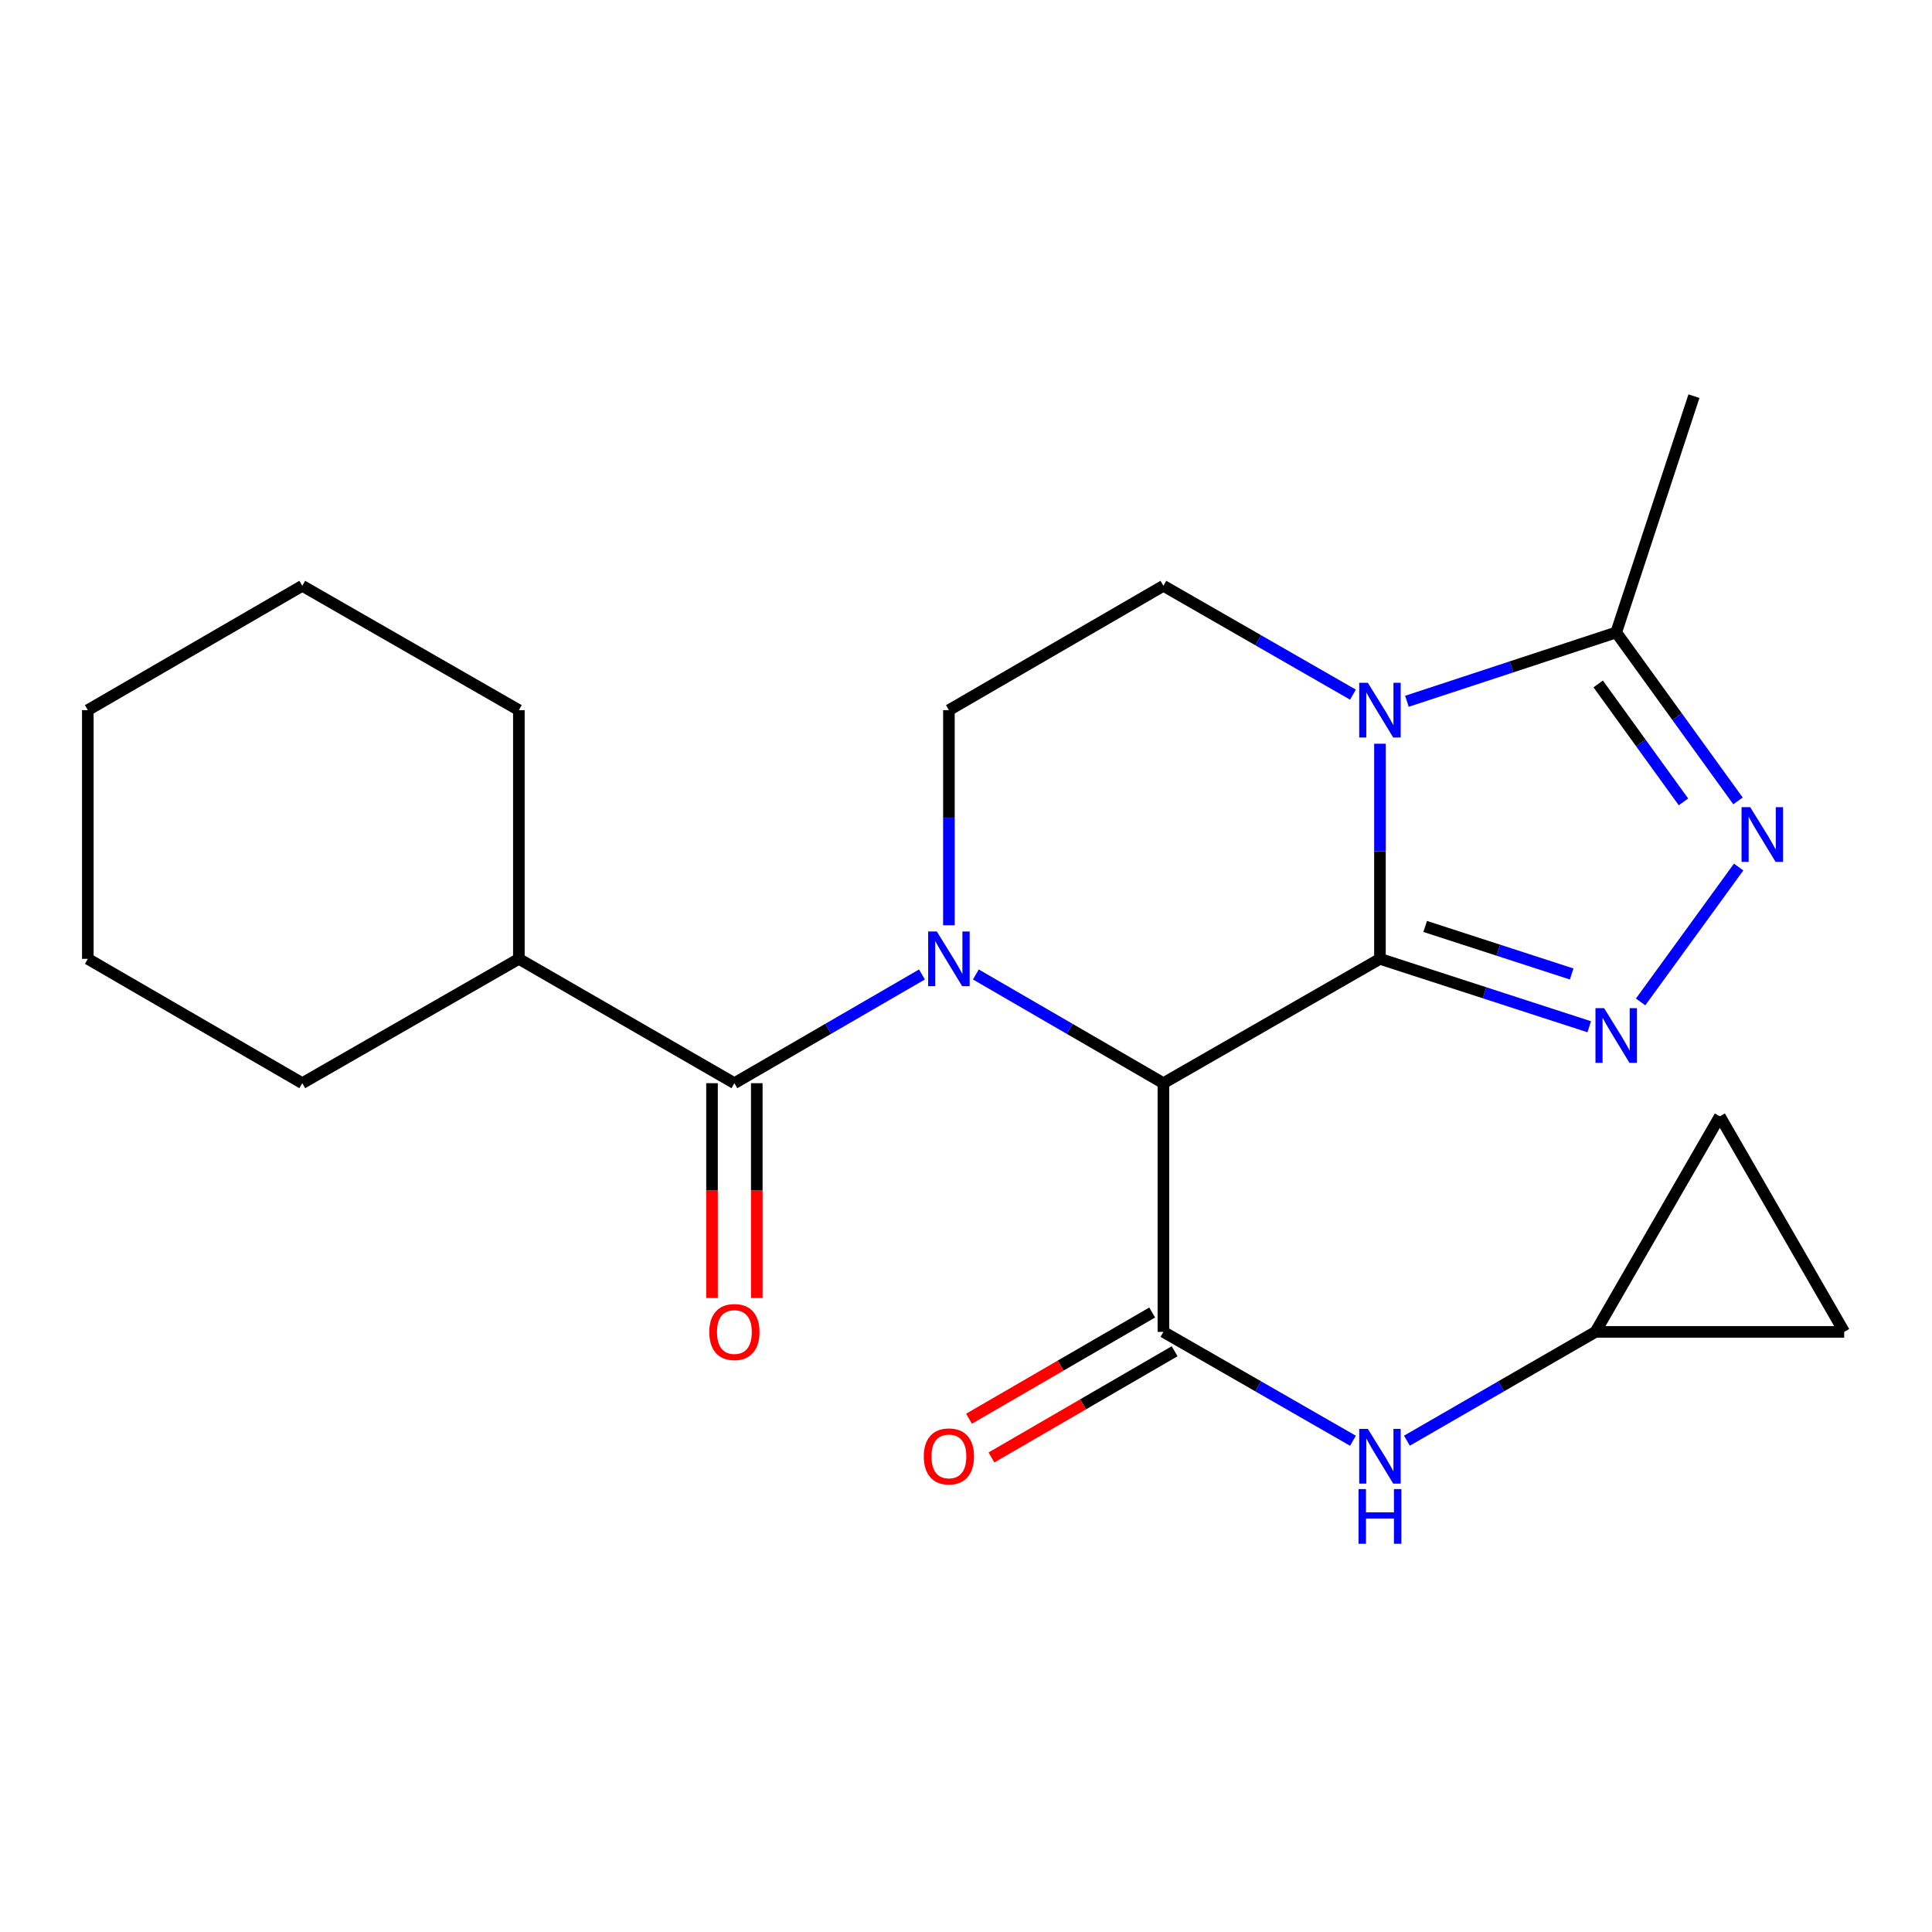 <?xml version='1.0' encoding='iso-8859-1'?>
<svg version='1.1' baseProfile='full'
              xmlns='http://www.w3.org/2000/svg'
                      xmlns:rdkit='http://www.rdkit.org/xml'
                      xmlns:xlink='http://www.w3.org/1999/xlink'
                  xml:space='preserve'
width='1000px' height='1000px' viewBox='0 0 1000 1000'>
<!-- END OF HEADER -->
<rect style='opacity:1.0;fill:#FFFFFF;stroke:none' width='1000' height='1000' x='0' y='0'> </rect>
<path class='bond-0' d='M 714.263,496.295 L 602.175,560.657' style='fill:none;fill-rule:evenodd;stroke:#000000;stroke-width:6px;stroke-linecap:butt;stroke-linejoin:miter;stroke-opacity:1' />
<path class='bond-2' d='M 714.263,496.295 L 714.263,440.623' style='fill:none;fill-rule:evenodd;stroke:#000000;stroke-width:6px;stroke-linecap:butt;stroke-linejoin:miter;stroke-opacity:1' />
<path class='bond-2' d='M 714.263,440.623 L 714.263,384.951' style='fill:none;fill-rule:evenodd;stroke:#0000FF;stroke-width:6px;stroke-linecap:butt;stroke-linejoin:miter;stroke-opacity:1' />
<path class='bond-3' d='M 714.263,496.295 L 768.428,513.872' style='fill:none;fill-rule:evenodd;stroke:#000000;stroke-width:6px;stroke-linecap:butt;stroke-linejoin:miter;stroke-opacity:1' />
<path class='bond-3' d='M 768.428,513.872 L 822.594,531.448' style='fill:none;fill-rule:evenodd;stroke:#0000FF;stroke-width:6px;stroke-linecap:butt;stroke-linejoin:miter;stroke-opacity:1' />
<path class='bond-3' d='M 737.665,479.525 L 775.581,491.828' style='fill:none;fill-rule:evenodd;stroke:#000000;stroke-width:6px;stroke-linecap:butt;stroke-linejoin:miter;stroke-opacity:1' />
<path class='bond-3' d='M 775.581,491.828 L 813.497,504.132' style='fill:none;fill-rule:evenodd;stroke:#0000FF;stroke-width:6px;stroke-linecap:butt;stroke-linejoin:miter;stroke-opacity:1' />
<path class='bond-1' d='M 602.175,560.657 L 553.639,532.519' style='fill:none;fill-rule:evenodd;stroke:#000000;stroke-width:6px;stroke-linecap:butt;stroke-linejoin:miter;stroke-opacity:1' />
<path class='bond-1' d='M 553.639,532.519 L 505.103,504.382' style='fill:none;fill-rule:evenodd;stroke:#0000FF;stroke-width:6px;stroke-linecap:butt;stroke-linejoin:miter;stroke-opacity:1' />
<path class='bond-4' d='M 602.175,560.657 L 602.175,689.379' style='fill:none;fill-rule:evenodd;stroke:#000000;stroke-width:6px;stroke-linecap:butt;stroke-linejoin:miter;stroke-opacity:1' />
<path class='bond-6' d='M 477.207,504.381 L 428.665,532.519' style='fill:none;fill-rule:evenodd;stroke:#0000FF;stroke-width:6px;stroke-linecap:butt;stroke-linejoin:miter;stroke-opacity:1' />
<path class='bond-6' d='M 428.665,532.519 L 380.123,560.657' style='fill:none;fill-rule:evenodd;stroke:#000000;stroke-width:6px;stroke-linecap:butt;stroke-linejoin:miter;stroke-opacity:1' />
<path class='bond-24' d='M 491.155,478.917 L 491.155,423.245' style='fill:none;fill-rule:evenodd;stroke:#0000FF;stroke-width:6px;stroke-linecap:butt;stroke-linejoin:miter;stroke-opacity:1' />
<path class='bond-24' d='M 491.155,423.245 L 491.155,367.573' style='fill:none;fill-rule:evenodd;stroke:#000000;stroke-width:6px;stroke-linecap:butt;stroke-linejoin:miter;stroke-opacity:1' />
<path class='bond-7' d='M 728.221,362.982 L 782.384,345.167' style='fill:none;fill-rule:evenodd;stroke:#0000FF;stroke-width:6px;stroke-linecap:butt;stroke-linejoin:miter;stroke-opacity:1' />
<path class='bond-7' d='M 782.384,345.167 L 836.548,327.352' style='fill:none;fill-rule:evenodd;stroke:#000000;stroke-width:6px;stroke-linecap:butt;stroke-linejoin:miter;stroke-opacity:1' />
<path class='bond-10' d='M 700.291,359.551 L 651.233,331.381' style='fill:none;fill-rule:evenodd;stroke:#0000FF;stroke-width:6px;stroke-linecap:butt;stroke-linejoin:miter;stroke-opacity:1' />
<path class='bond-10' d='M 651.233,331.381 L 602.175,303.212' style='fill:none;fill-rule:evenodd;stroke:#000000;stroke-width:6px;stroke-linecap:butt;stroke-linejoin:miter;stroke-opacity:1' />
<path class='bond-5' d='M 849.176,518.6 L 899.924,448.773' style='fill:none;fill-rule:evenodd;stroke:#0000FF;stroke-width:6px;stroke-linecap:butt;stroke-linejoin:miter;stroke-opacity:1' />
<path class='bond-9' d='M 602.175,689.379 L 651.233,717.554' style='fill:none;fill-rule:evenodd;stroke:#000000;stroke-width:6px;stroke-linecap:butt;stroke-linejoin:miter;stroke-opacity:1' />
<path class='bond-9' d='M 651.233,717.554 L 700.291,745.729' style='fill:none;fill-rule:evenodd;stroke:#0000FF;stroke-width:6px;stroke-linecap:butt;stroke-linejoin:miter;stroke-opacity:1' />
<path class='bond-12' d='M 596.362,679.355 L 548.957,706.843' style='fill:none;fill-rule:evenodd;stroke:#000000;stroke-width:6px;stroke-linecap:butt;stroke-linejoin:miter;stroke-opacity:1' />
<path class='bond-12' d='M 548.957,706.843 L 501.551,734.331' style='fill:none;fill-rule:evenodd;stroke:#FF0000;stroke-width:6px;stroke-linecap:butt;stroke-linejoin:miter;stroke-opacity:1' />
<path class='bond-12' d='M 607.987,699.403 L 560.581,726.891' style='fill:none;fill-rule:evenodd;stroke:#000000;stroke-width:6px;stroke-linecap:butt;stroke-linejoin:miter;stroke-opacity:1' />
<path class='bond-12' d='M 560.581,726.891 L 513.176,754.379' style='fill:none;fill-rule:evenodd;stroke:#FF0000;stroke-width:6px;stroke-linecap:butt;stroke-linejoin:miter;stroke-opacity:1' />
<path class='bond-23' d='M 899.591,414.548 L 868.069,370.95' style='fill:none;fill-rule:evenodd;stroke:#0000FF;stroke-width:6px;stroke-linecap:butt;stroke-linejoin:miter;stroke-opacity:1' />
<path class='bond-23' d='M 868.069,370.95 L 836.548,327.352' style='fill:none;fill-rule:evenodd;stroke:#000000;stroke-width:6px;stroke-linecap:butt;stroke-linejoin:miter;stroke-opacity:1' />
<path class='bond-23' d='M 871.354,415.047 L 849.289,384.528' style='fill:none;fill-rule:evenodd;stroke:#0000FF;stroke-width:6px;stroke-linecap:butt;stroke-linejoin:miter;stroke-opacity:1' />
<path class='bond-23' d='M 849.289,384.528 L 827.224,354.01' style='fill:none;fill-rule:evenodd;stroke:#000000;stroke-width:6px;stroke-linecap:butt;stroke-linejoin:miter;stroke-opacity:1' />
<path class='bond-15' d='M 368.535,560.657 L 368.535,616.249' style='fill:none;fill-rule:evenodd;stroke:#000000;stroke-width:6px;stroke-linecap:butt;stroke-linejoin:miter;stroke-opacity:1' />
<path class='bond-15' d='M 368.535,616.249 L 368.535,671.841' style='fill:none;fill-rule:evenodd;stroke:#FF0000;stroke-width:6px;stroke-linecap:butt;stroke-linejoin:miter;stroke-opacity:1' />
<path class='bond-15' d='M 391.71,560.657 L 391.71,616.249' style='fill:none;fill-rule:evenodd;stroke:#000000;stroke-width:6px;stroke-linecap:butt;stroke-linejoin:miter;stroke-opacity:1' />
<path class='bond-15' d='M 391.71,616.249 L 391.71,671.841' style='fill:none;fill-rule:evenodd;stroke:#FF0000;stroke-width:6px;stroke-linecap:butt;stroke-linejoin:miter;stroke-opacity:1' />
<path class='bond-16' d='M 380.123,560.657 L 268.562,496.295' style='fill:none;fill-rule:evenodd;stroke:#000000;stroke-width:6px;stroke-linecap:butt;stroke-linejoin:miter;stroke-opacity:1' />
<path class='bond-17' d='M 836.548,327.352 L 876.782,205.054' style='fill:none;fill-rule:evenodd;stroke:#000000;stroke-width:6px;stroke-linecap:butt;stroke-linejoin:miter;stroke-opacity:1' />
<path class='bond-8' d='M 491.155,367.573 L 602.175,303.212' style='fill:none;fill-rule:evenodd;stroke:#000000;stroke-width:6px;stroke-linecap:butt;stroke-linejoin:miter;stroke-opacity:1' />
<path class='bond-11' d='M 728.223,745.698 L 777.023,717.538' style='fill:none;fill-rule:evenodd;stroke:#0000FF;stroke-width:6px;stroke-linecap:butt;stroke-linejoin:miter;stroke-opacity:1' />
<path class='bond-11' d='M 777.023,717.538 L 825.823,689.379' style='fill:none;fill-rule:evenodd;stroke:#000000;stroke-width:6px;stroke-linecap:butt;stroke-linejoin:miter;stroke-opacity:1' />
<path class='bond-13' d='M 825.823,689.379 L 954.545,689.379' style='fill:none;fill-rule:evenodd;stroke:#000000;stroke-width:6px;stroke-linecap:butt;stroke-linejoin:miter;stroke-opacity:1' />
<path class='bond-14' d='M 825.823,689.379 L 890.197,577.819' style='fill:none;fill-rule:evenodd;stroke:#000000;stroke-width:6px;stroke-linecap:butt;stroke-linejoin:miter;stroke-opacity:1' />
<path class='bond-25' d='M 954.545,689.379 L 890.197,577.819' style='fill:none;fill-rule:evenodd;stroke:#000000;stroke-width:6px;stroke-linecap:butt;stroke-linejoin:miter;stroke-opacity:1' />
<path class='bond-18' d='M 268.562,496.295 L 156.461,560.657' style='fill:none;fill-rule:evenodd;stroke:#000000;stroke-width:6px;stroke-linecap:butt;stroke-linejoin:miter;stroke-opacity:1' />
<path class='bond-19' d='M 268.562,496.295 L 268.562,367.573' style='fill:none;fill-rule:evenodd;stroke:#000000;stroke-width:6px;stroke-linecap:butt;stroke-linejoin:miter;stroke-opacity:1' />
<path class='bond-21' d='M 156.461,560.657 L 45.455,496.295' style='fill:none;fill-rule:evenodd;stroke:#000000;stroke-width:6px;stroke-linecap:butt;stroke-linejoin:miter;stroke-opacity:1' />
<path class='bond-20' d='M 268.562,367.573 L 156.461,303.212' style='fill:none;fill-rule:evenodd;stroke:#000000;stroke-width:6px;stroke-linecap:butt;stroke-linejoin:miter;stroke-opacity:1' />
<path class='bond-22' d='M 156.461,303.212 L 45.455,367.573' style='fill:none;fill-rule:evenodd;stroke:#000000;stroke-width:6px;stroke-linecap:butt;stroke-linejoin:miter;stroke-opacity:1' />
<path class='bond-26' d='M 45.455,496.295 L 45.455,367.573' style='fill:none;fill-rule:evenodd;stroke:#000000;stroke-width:6px;stroke-linecap:butt;stroke-linejoin:miter;stroke-opacity:1' />
<path  class='atom-2' d='M 484.895 482.135
L 494.175 497.135
Q 495.095 498.615, 496.575 501.295
Q 498.055 503.975, 498.135 504.135
L 498.135 482.135
L 501.895 482.135
L 501.895 510.455
L 498.015 510.455
L 488.055 494.055
Q 486.895 492.135, 485.655 489.935
Q 484.455 487.735, 484.095 487.055
L 484.095 510.455
L 480.415 510.455
L 480.415 482.135
L 484.895 482.135
' fill='#0000FF'/>
<path  class='atom-3' d='M 708.003 353.413
L 717.283 368.413
Q 718.203 369.893, 719.683 372.573
Q 721.163 375.253, 721.243 375.413
L 721.243 353.413
L 725.003 353.413
L 725.003 381.733
L 721.123 381.733
L 711.163 365.333
Q 710.003 363.413, 708.763 361.213
Q 707.563 359.013, 707.203 358.333
L 707.203 381.733
L 703.523 381.733
L 703.523 353.413
L 708.003 353.413
' fill='#0000FF'/>
<path  class='atom-4' d='M 830.288 521.816
L 839.568 536.816
Q 840.488 538.296, 841.968 540.976
Q 843.448 543.656, 843.528 543.816
L 843.528 521.816
L 847.288 521.816
L 847.288 550.136
L 843.408 550.136
L 833.448 533.736
Q 832.288 531.816, 831.048 529.616
Q 829.848 527.416, 829.488 526.736
L 829.488 550.136
L 825.808 550.136
L 825.808 521.816
L 830.288 521.816
' fill='#0000FF'/>
<path  class='atom-6' d='M 905.902 417.774
L 915.182 432.774
Q 916.102 434.254, 917.582 436.934
Q 919.062 439.614, 919.142 439.774
L 919.142 417.774
L 922.902 417.774
L 922.902 446.094
L 919.022 446.094
L 909.062 429.694
Q 907.902 427.774, 906.662 425.574
Q 905.462 423.374, 905.102 422.694
L 905.102 446.094
L 901.422 446.094
L 901.422 417.774
L 905.902 417.774
' fill='#0000FF'/>
<path  class='atom-10' d='M 708.003 739.593
L 717.283 754.593
Q 718.203 756.073, 719.683 758.753
Q 721.163 761.433, 721.243 761.593
L 721.243 739.593
L 725.003 739.593
L 725.003 767.913
L 721.123 767.913
L 711.163 751.513
Q 710.003 749.593, 708.763 747.393
Q 707.563 745.193, 707.203 744.513
L 707.203 767.913
L 703.523 767.913
L 703.523 739.593
L 708.003 739.593
' fill='#0000FF'/>
<path  class='atom-10' d='M 703.183 770.745
L 707.023 770.745
L 707.023 782.785
L 721.503 782.785
L 721.503 770.745
L 725.343 770.745
L 725.343 799.065
L 721.503 799.065
L 721.503 785.985
L 707.023 785.985
L 707.023 799.065
L 703.183 799.065
L 703.183 770.745
' fill='#0000FF'/>
<path  class='atom-13' d='M 478.155 753.833
Q 478.155 747.033, 481.515 743.233
Q 484.875 739.433, 491.155 739.433
Q 497.435 739.433, 500.795 743.233
Q 504.155 747.033, 504.155 753.833
Q 504.155 760.713, 500.755 764.633
Q 497.355 768.513, 491.155 768.513
Q 484.915 768.513, 481.515 764.633
Q 478.155 760.753, 478.155 753.833
M 491.155 765.313
Q 495.475 765.313, 497.795 762.433
Q 500.155 759.513, 500.155 753.833
Q 500.155 748.273, 497.795 745.473
Q 495.475 742.633, 491.155 742.633
Q 486.835 742.633, 484.475 745.433
Q 482.155 748.233, 482.155 753.833
Q 482.155 759.553, 484.475 762.433
Q 486.835 765.313, 491.155 765.313
' fill='#FF0000'/>
<path  class='atom-16' d='M 367.123 689.459
Q 367.123 682.659, 370.483 678.859
Q 373.843 675.059, 380.123 675.059
Q 386.403 675.059, 389.763 678.859
Q 393.123 682.659, 393.123 689.459
Q 393.123 696.339, 389.723 700.259
Q 386.323 704.139, 380.123 704.139
Q 373.883 704.139, 370.483 700.259
Q 367.123 696.379, 367.123 689.459
M 380.123 700.939
Q 384.443 700.939, 386.763 698.059
Q 389.123 695.139, 389.123 689.459
Q 389.123 683.899, 386.763 681.099
Q 384.443 678.259, 380.123 678.259
Q 375.803 678.259, 373.443 681.059
Q 371.123 683.859, 371.123 689.459
Q 371.123 695.179, 373.443 698.059
Q 375.803 700.939, 380.123 700.939
' fill='#FF0000'/>
</svg>
